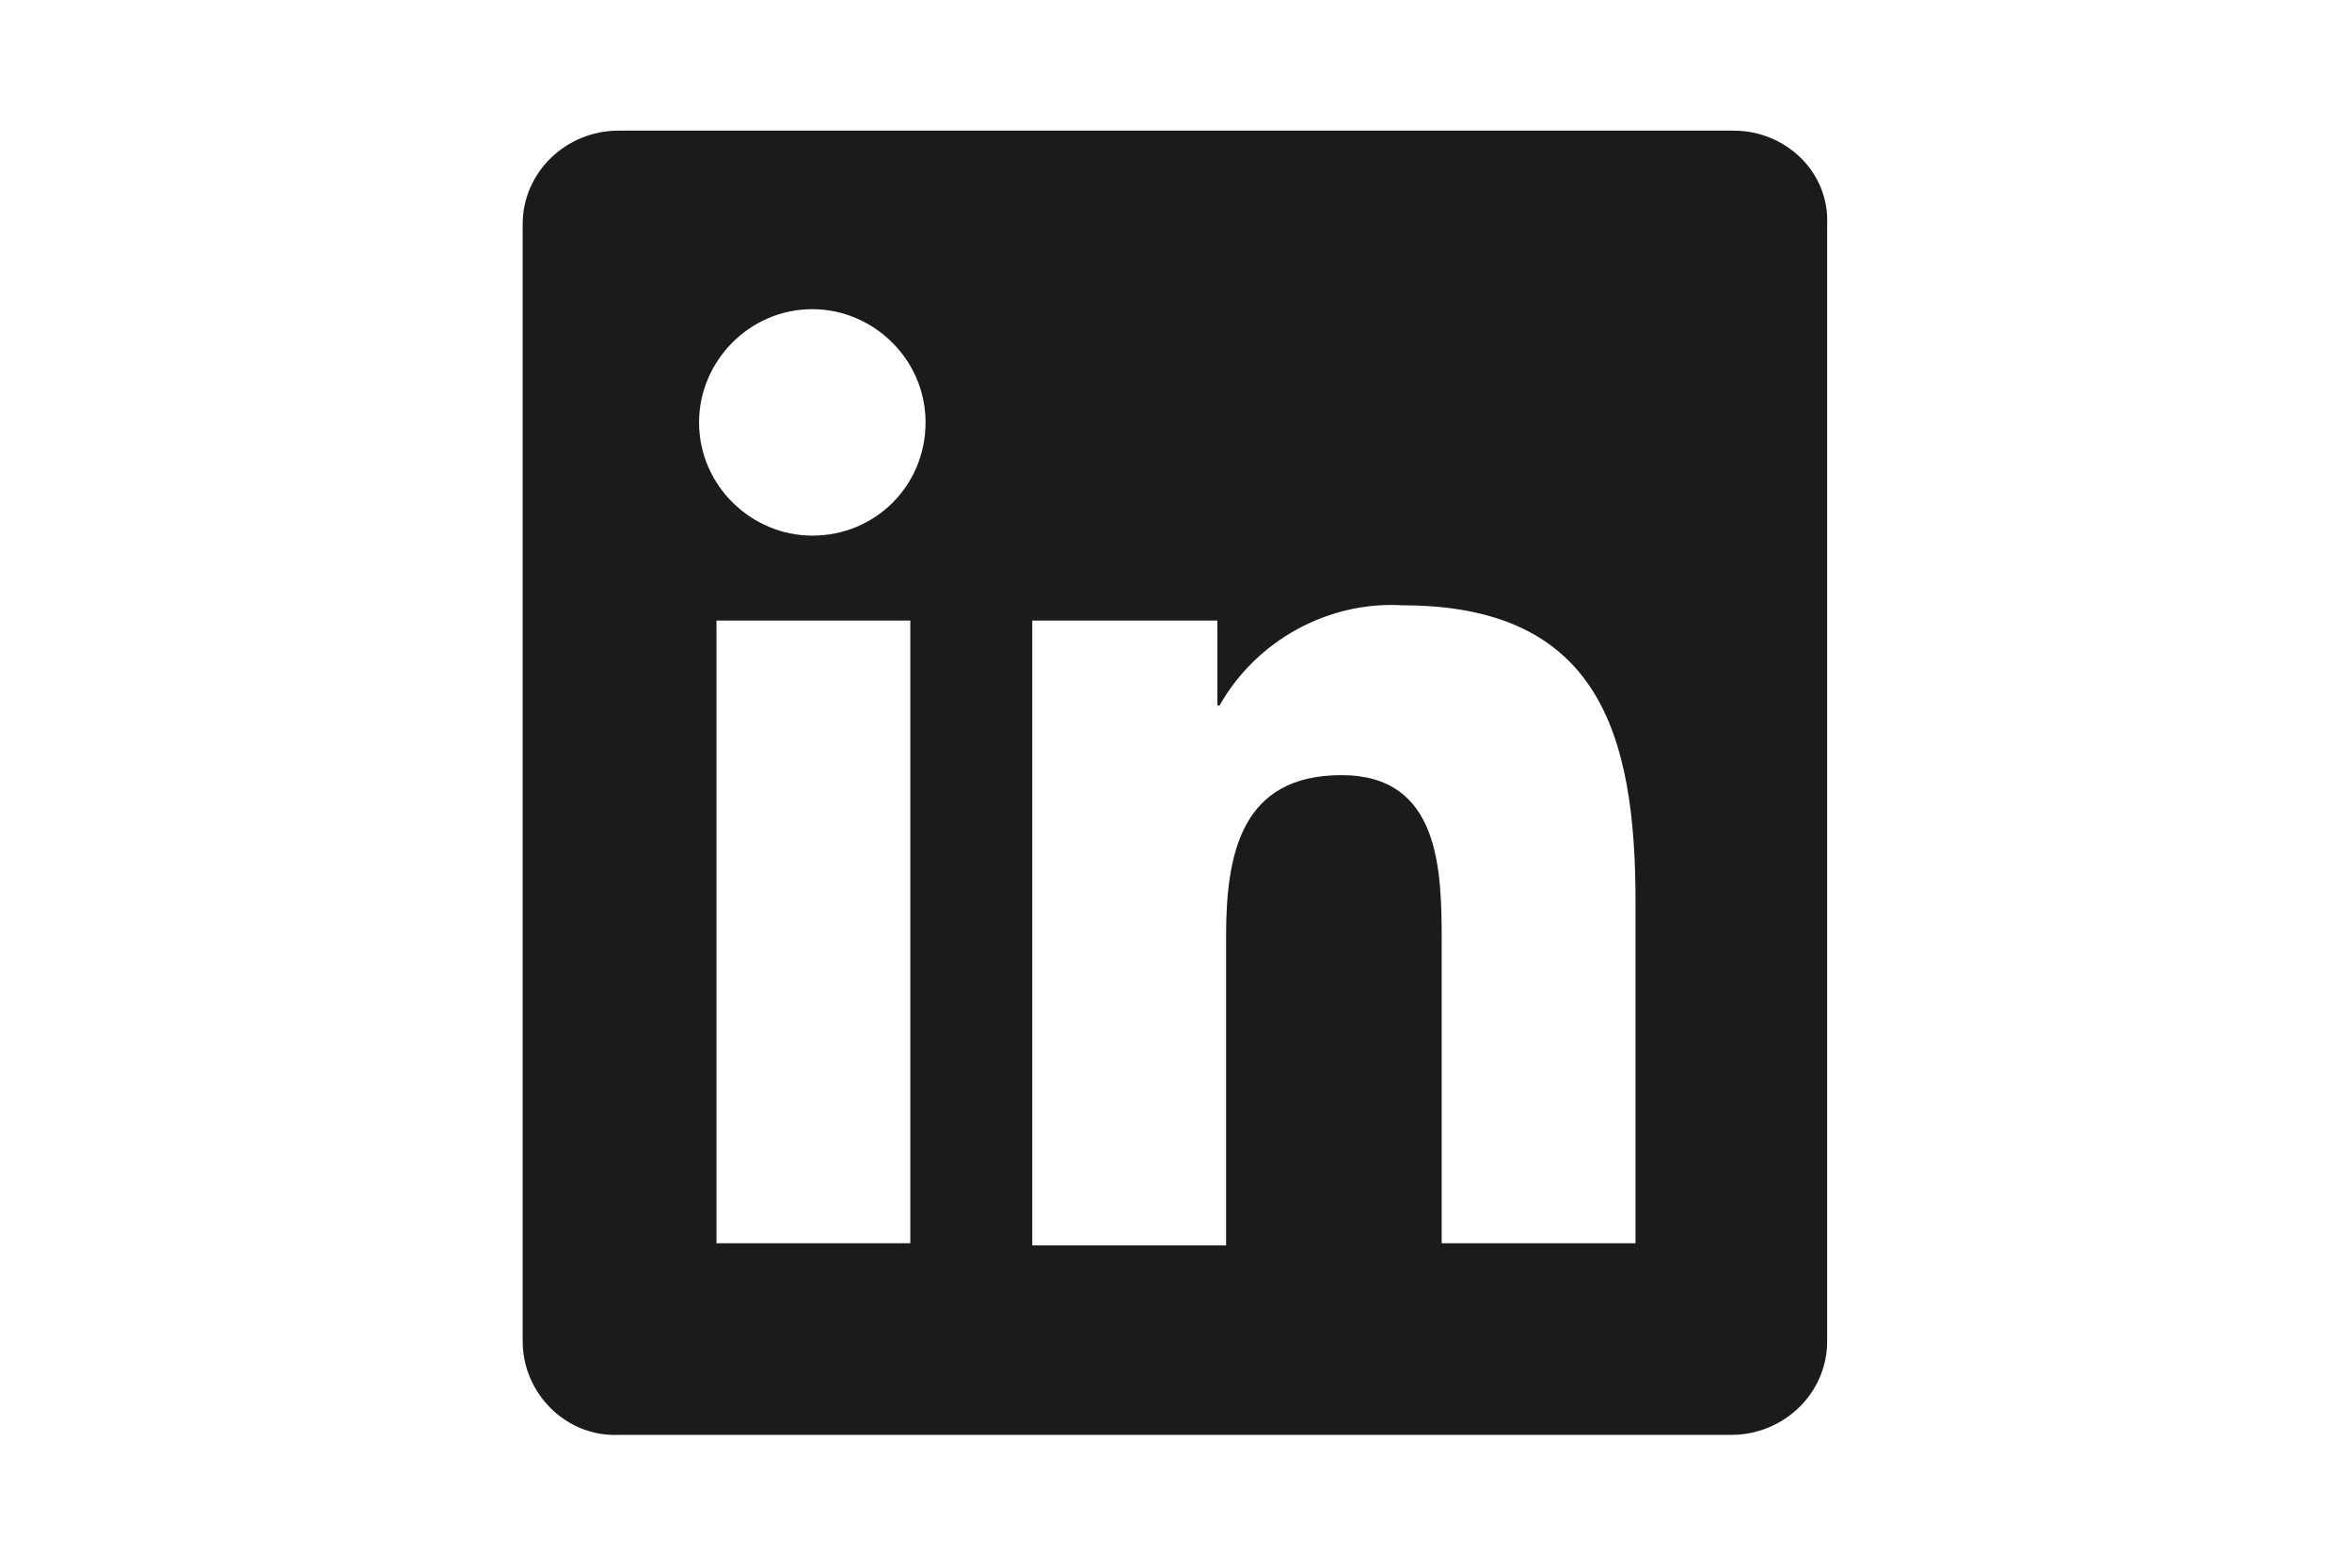 <?xml version="1.0" encoding="utf-8"?>
<!-- Generator: Adobe Illustrator 26.1.0, SVG Export Plug-In . SVG Version: 6.00 Build 0)  -->
<svg version="1.1" id="Layer_1" xmlns="http://www.w3.org/2000/svg" xmlns:xlink="http://www.w3.org/1999/xlink" x="0px" y="0px"
	 viewBox="0 0 108 72" style="enable-background:new 0 0 108 72;" xml:space="preserve">
<style type="text/css">
	.st0{fill:#1B1B1B;}
</style>
<path class="st0" d="M75.1,57.1h-8.9V43.2c0-3.3-0.1-7.6-4.6-7.6c-4.6,0-5.3,3.6-5.3,7.4v14.2h-8.9V28.5h8.5v3.9H56
	c1.7-3,5-4.8,8.4-4.6c9,0,10.7,5.9,10.7,13.6V57.1z M37.3,24.6c-2.8,0-5.2-2.3-5.2-5.2c0-2.8,2.3-5.2,5.2-5.2c2.8,0,5.2,2.3,5.2,5.2
	l0,0C42.5,22.3,40.2,24.6,37.3,24.6 M41.8,57.1h-8.9V28.5h8.9L41.8,57.1z M79.6,6H28.4C26,6,24,7.9,24,10.3v51.3
	c0,2.4,2,4.4,4.4,4.3h51.1c2.4,0,4.4-1.9,4.4-4.3V10.3C84,7.9,82,6,79.6,6"/>
</svg>
